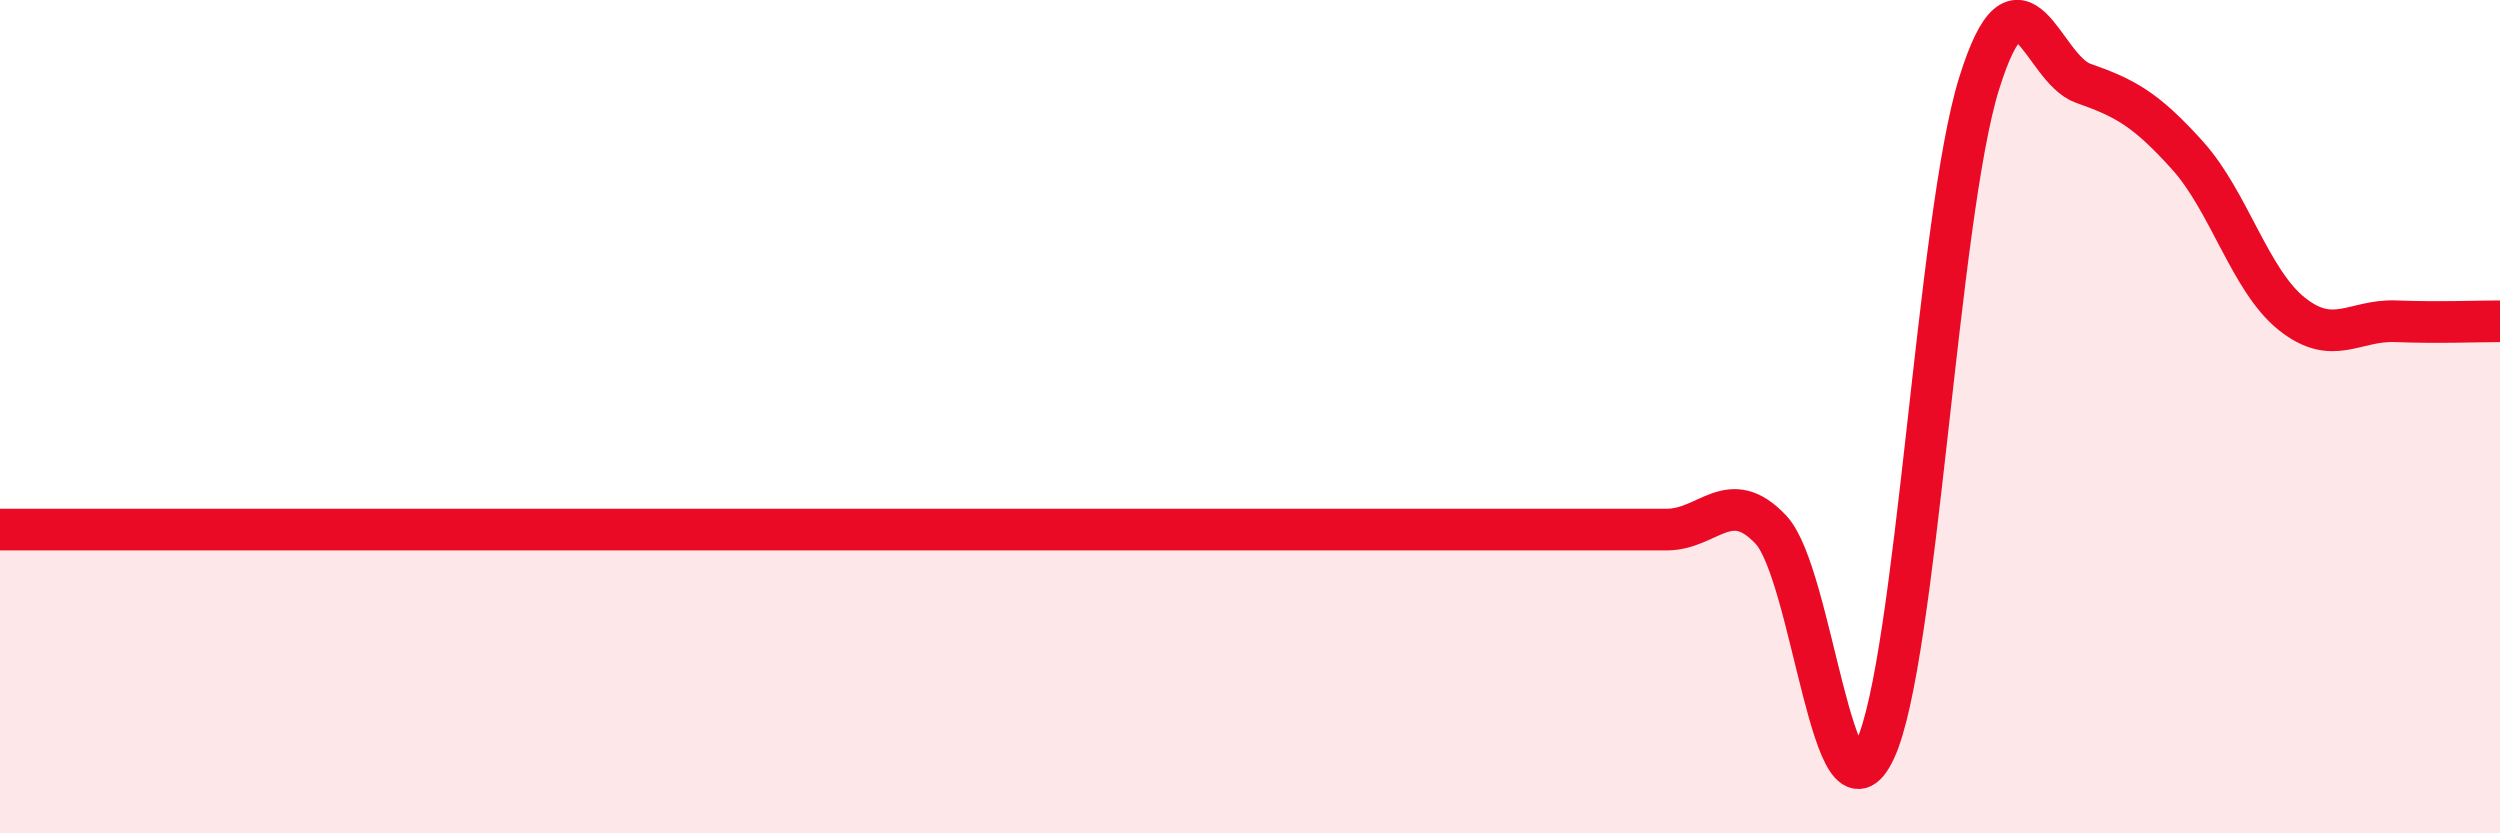 
    <svg width="60" height="20" viewBox="0 0 60 20" xmlns="http://www.w3.org/2000/svg">
      <path
        d="M 0,12.71 C 0.5,12.71 1.5,12.71 2.5,12.71 C 3.5,12.71 4,12.71 5,12.71 C 6,12.71 6.5,12.71 7.5,12.71 C 8.5,12.71 9,12.71 10,12.71 C 11,12.71 11.5,12.71 12.5,12.71 C 13.5,12.71 14,12.71 15,12.71 C 16,12.71 16.5,12.71 17.5,12.71 C 18.5,12.71 19,12.71 20,12.71 C 21,12.71 21.5,12.71 22.5,12.71 C 23.5,12.71 24,12.71 25,12.71 C 26,12.71 26.5,12.71 27.5,12.71 C 28.5,12.71 29,12.71 30,12.71 C 31,12.71 31.5,12.71 32.5,12.71 C 33.5,12.71 34,12.71 35,12.71 C 36,12.71 36.5,12.71 37.5,12.71 C 38.5,12.71 39,12.71 40,12.71 C 41,12.71 41.5,11.65 42.5,12.71 C 43.5,13.77 44,20.14 45,18 C 46,15.86 46.5,5.2 47.5,2 C 48.5,-1.2 49,1.65 50,2 C 51,2.35 51.5,2.62 52.5,3.73 C 53.5,4.84 54,6.73 55,7.53 C 56,8.33 56.5,7.67 57.5,7.71 C 58.5,7.75 59.5,7.71 60,7.71L60 20L0 20Z"
        fill="#EB0A25"
        opacity="0.1"
        stroke-linecap="round"
        stroke-linejoin="round"
      />
      <path
        d="M 0,12.71 C 0.5,12.71 1.5,12.71 2.5,12.71 C 3.5,12.71 4,12.71 5,12.71 C 6,12.71 6.5,12.71 7.5,12.71 C 8.5,12.71 9,12.71 10,12.71 C 11,12.71 11.5,12.71 12.5,12.71 C 13.5,12.71 14,12.71 15,12.71 C 16,12.71 16.5,12.71 17.5,12.71 C 18.5,12.71 19,12.71 20,12.71 C 21,12.71 21.5,12.71 22.5,12.71 C 23.5,12.71 24,12.71 25,12.71 C 26,12.71 26.5,12.71 27.5,12.71 C 28.5,12.71 29,12.71 30,12.71 C 31,12.71 31.5,12.71 32.5,12.71 C 33.5,12.71 34,12.71 35,12.71 C 36,12.71 36.5,12.71 37.5,12.71 C 38.5,12.71 39,12.71 40,12.71 C 41,12.71 41.5,11.65 42.5,12.71 C 43.5,13.77 44,20.14 45,18 C 46,15.86 46.5,5.2 47.5,2 C 48.5,-1.2 49,1.65 50,2 C 51,2.35 51.5,2.62 52.5,3.73 C 53.5,4.84 54,6.73 55,7.53 C 56,8.33 56.5,7.67 57.5,7.71 C 58.5,7.75 59.5,7.71 60,7.71"
        stroke="#EB0A25"
        stroke-width="1"
        fill="none"
        stroke-linecap="round"
        stroke-linejoin="round"
      />
    </svg>
  
